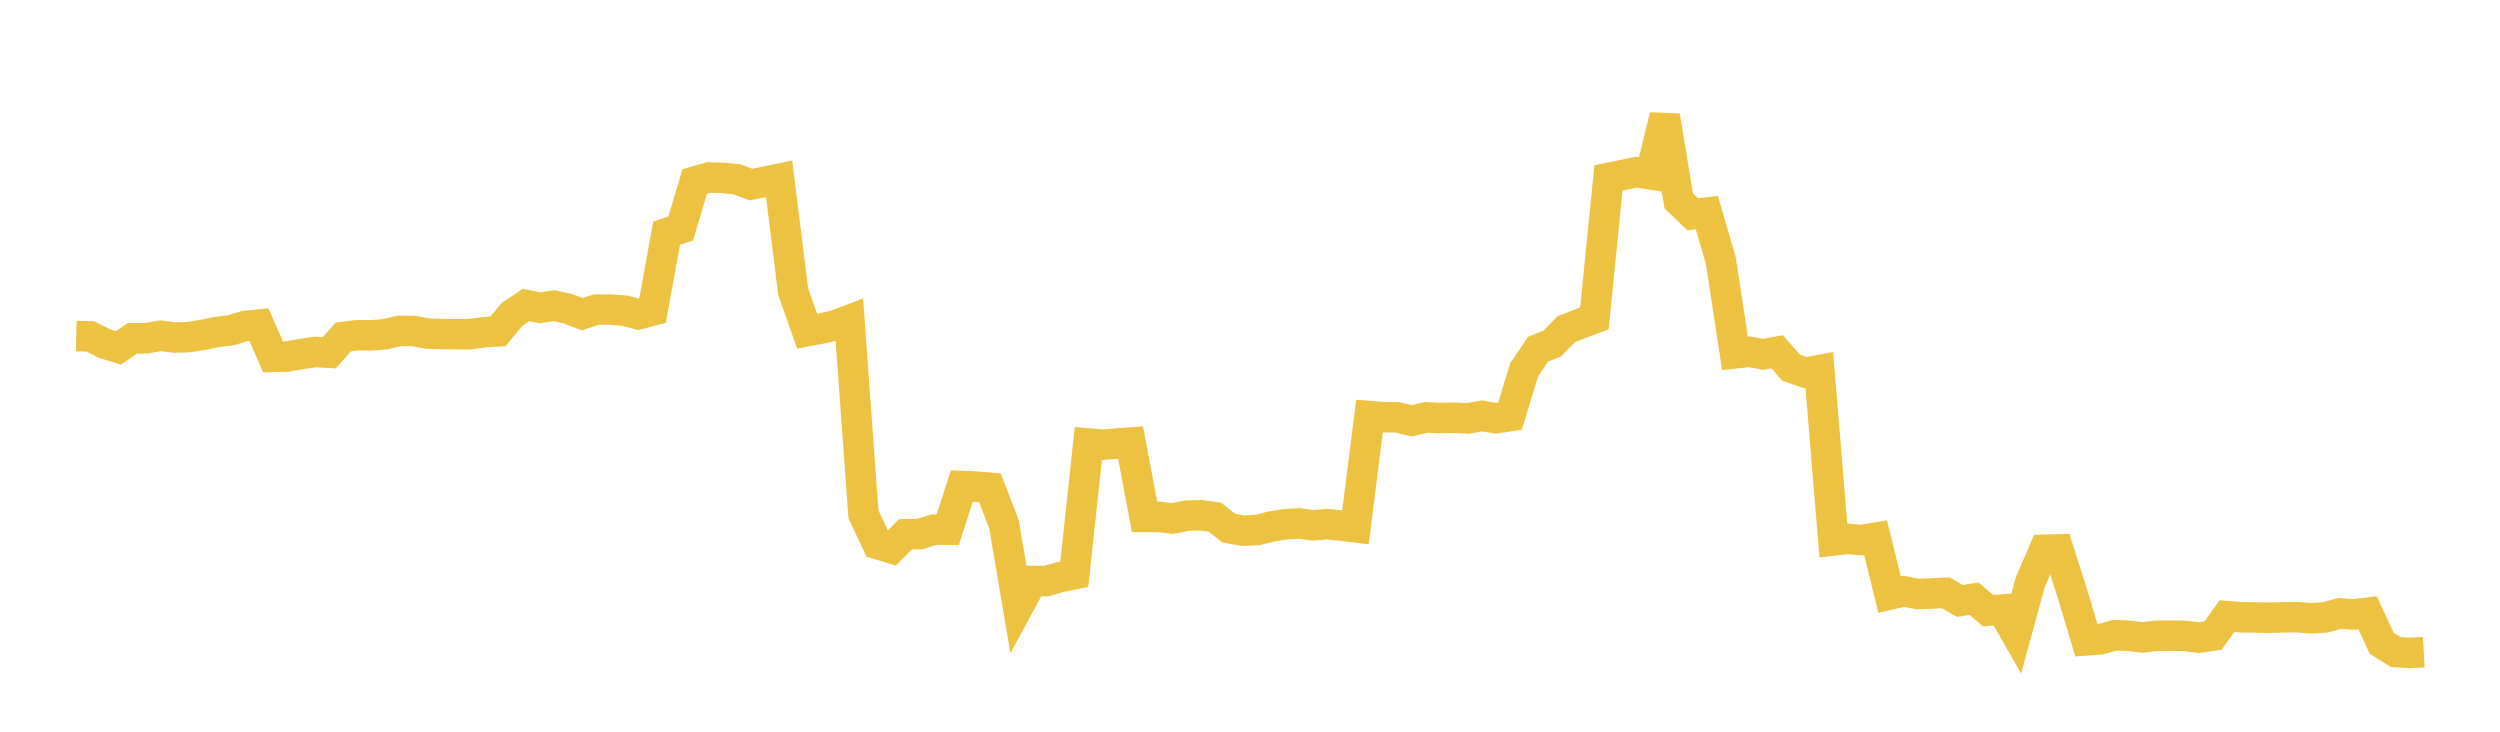 <svg width="164" height="48" xmlns="http://www.w3.org/2000/svg" xmlns:xlink="http://www.w3.org/1999/xlink"><path fill="none" stroke="rgb(237,194,64)" stroke-width="2" d="M5,22.045L5.922,22.067L6.844,22.538L7.766,22.823L8.689,22.194L9.611,22.189L10.533,22.024L11.455,22.144L12.377,22.115L13.299,21.97L14.222,21.781L15.144,21.666L16.066,21.385L16.988,21.293L17.91,23.412L18.832,23.389L19.754,23.226L20.677,23.09L21.599,23.143L22.521,22.106L23.443,21.99L24.365,22L25.287,21.921L26.21,21.705L27.132,21.716L28.054,21.885L28.976,21.914L29.898,21.924L30.82,21.924L31.743,21.793L32.665,21.739L33.587,20.622L34.509,20.008L35.431,20.19L36.353,20.049L37.275,20.261L38.198,20.61L39.12,20.304L40.042,20.309L40.964,20.376L41.886,20.614L42.808,20.374L43.731,15.296L44.653,14.992L45.575,11.91L46.497,11.643L47.419,11.672L48.341,11.76L49.263,12.109L50.186,11.921L51.108,11.727L52.03,19.129L52.952,21.727L53.874,21.551L54.796,21.342L55.719,20.989L56.641,33.737L57.563,35.692L58.485,35.971L59.407,35.047L60.329,35.036L61.251,34.747L62.174,34.745L63.096,31.884L64.018,31.922L64.94,32.001L65.862,34.392L66.784,39.827L67.707,38.116L68.629,38.119L69.551,37.855L70.473,37.668L71.395,29.095L72.317,29.171L73.24,29.101L74.162,29.032L75.084,33.908L76.006,33.908L76.928,34.016L77.85,33.829L78.772,33.802L79.695,33.926L80.617,34.648L81.539,34.812L82.461,34.774L83.383,34.54L84.305,34.391L85.228,34.338L86.15,34.462L87.072,34.384L87.994,34.48L88.916,34.594L89.838,27.295L90.76,27.37L91.683,27.379L92.605,27.606L93.527,27.379L94.449,27.421L95.371,27.402L96.293,27.452L97.216,27.281L98.138,27.444L99.06,27.295L99.982,24.262L100.904,22.906L101.826,22.535L102.749,21.594L103.671,21.231L104.593,20.888L105.515,11.673L106.437,11.485L107.359,11.295L108.281,11.438L109.204,7.6L110.126,13.18L111.048,14.058L111.97,13.947L112.892,17.121L113.814,23.181L114.737,23.076L115.659,23.246L116.581,23.074L117.503,24.121L118.425,24.444L119.347,24.277L120.269,35.457L121.192,35.35L122.114,35.429L123.036,35.274L123.958,39.005L124.88,38.791L125.802,38.967L126.725,38.931L127.647,38.888L128.569,39.428L129.491,39.269L130.413,40.057L131.335,39.986L132.257,41.592L133.18,38.212L134.102,36.066L135.024,36.038L135.946,38.918L136.868,42.007L137.79,41.938L138.713,41.674L139.635,41.708L140.557,41.814L141.479,41.708L142.401,41.698L143.323,41.715L144.246,41.826L145.168,41.697L146.09,40.419L147.012,40.494L147.934,40.504L148.856,40.522L149.778,40.497L150.701,40.489L151.623,40.56L152.545,40.5L153.467,40.238L154.389,40.308L155.311,40.195L156.234,42.196L157.156,42.772L158.078,42.835L159,42.783"></path></svg>